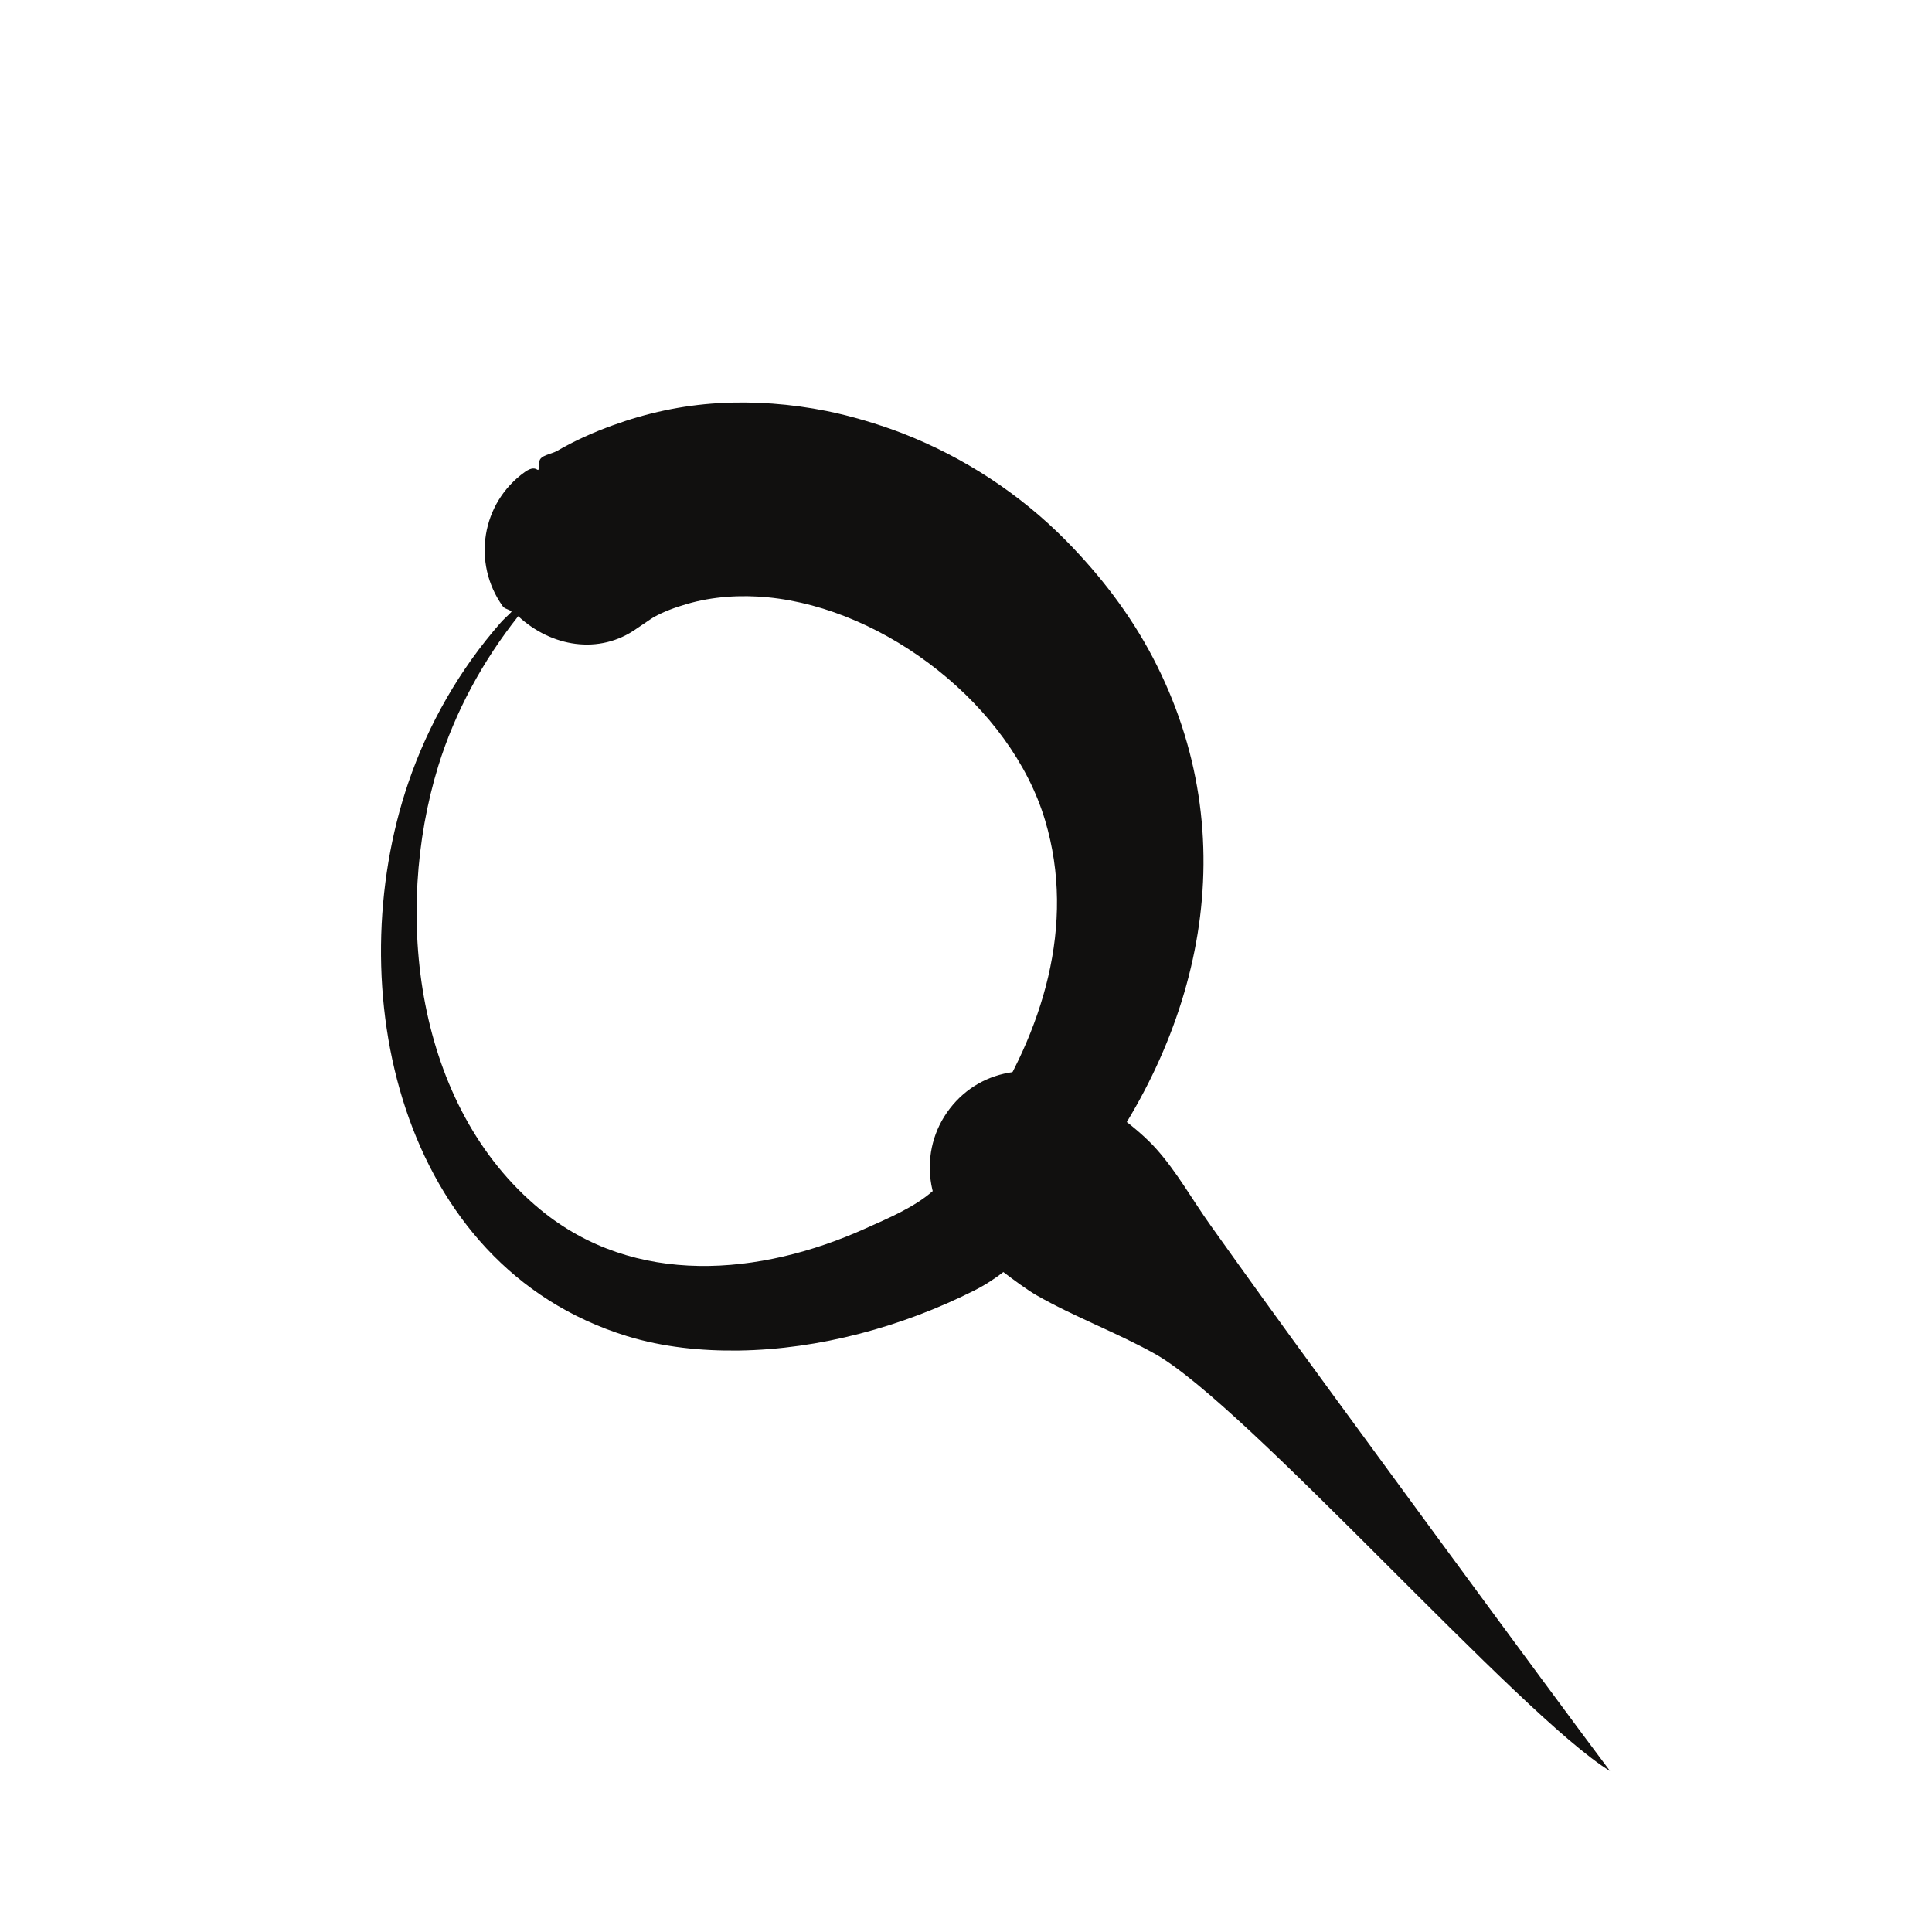 <svg width="30" height="30" viewBox="0 0 30 30" fill="none" xmlns="http://www.w3.org/2000/svg">
<path d="M11.147 6.261C11.708 6.227 12.285 6.272 12.835 6.382C13.215 6.458 13.645 6.587 14.007 6.726C14.96 7.095 15.839 7.669 16.556 8.397C17.086 8.936 17.547 9.535 17.899 10.206C19.367 13.006 18.671 16.093 16.762 18.473C16.288 19.065 15.819 19.692 15.126 20.04C14.012 20.601 12.724 20.953 11.474 20.971C10.889 20.979 10.295 20.919 9.735 20.747C6.186 19.652 5.261 15.315 6.341 12.152C6.652 11.243 7.138 10.395 7.771 9.672C7.822 9.613 7.887 9.559 7.944 9.499C7.905 9.457 7.84 9.461 7.806 9.413C7.326 8.74 7.477 7.808 8.15 7.329C8.375 7.169 8.356 7.439 8.374 7.174C8.381 7.067 8.556 7.056 8.65 7.002C8.921 6.844 9.215 6.713 9.511 6.606C10.04 6.413 10.586 6.295 11.147 6.261ZM11.922 9.275C11.504 9.235 11.07 9.26 10.665 9.379C10.487 9.431 10.31 9.494 10.148 9.585C10.11 9.607 10.148 9.585 9.89 9.758C9.302 10.177 8.556 10.041 8.047 9.568C7.499 10.259 7.067 11.051 6.806 11.893C6.101 14.179 6.443 17.179 8.391 18.783C9.854 19.988 11.805 19.812 13.438 19.076C13.787 18.919 14.199 18.748 14.489 18.49C14.817 18.198 15.043 17.768 15.281 17.405C16.184 16.027 16.716 14.369 16.228 12.738C15.698 10.961 13.752 9.452 11.922 9.275Z" fill="#11100F"/>
<path d="M15.729 16.647C16.108 16.598 16.521 16.689 16.848 16.941C17.203 17.206 17.652 17.503 17.951 17.836C18.275 18.197 18.513 18.629 18.795 19.024C19.07 19.41 19.345 19.794 19.622 20.178C20.437 21.314 24.158 26.384 25 27.5C23.612 26.654 19.353 21.816 17.934 21.023C17.335 20.688 16.682 20.45 16.09 20.11C15.816 19.951 15.267 19.51 15.023 19.317C14.367 18.814 14.244 17.871 14.747 17.216C14.999 16.888 15.349 16.698 15.729 16.647Z" fill="#11100F"/>
</svg>
